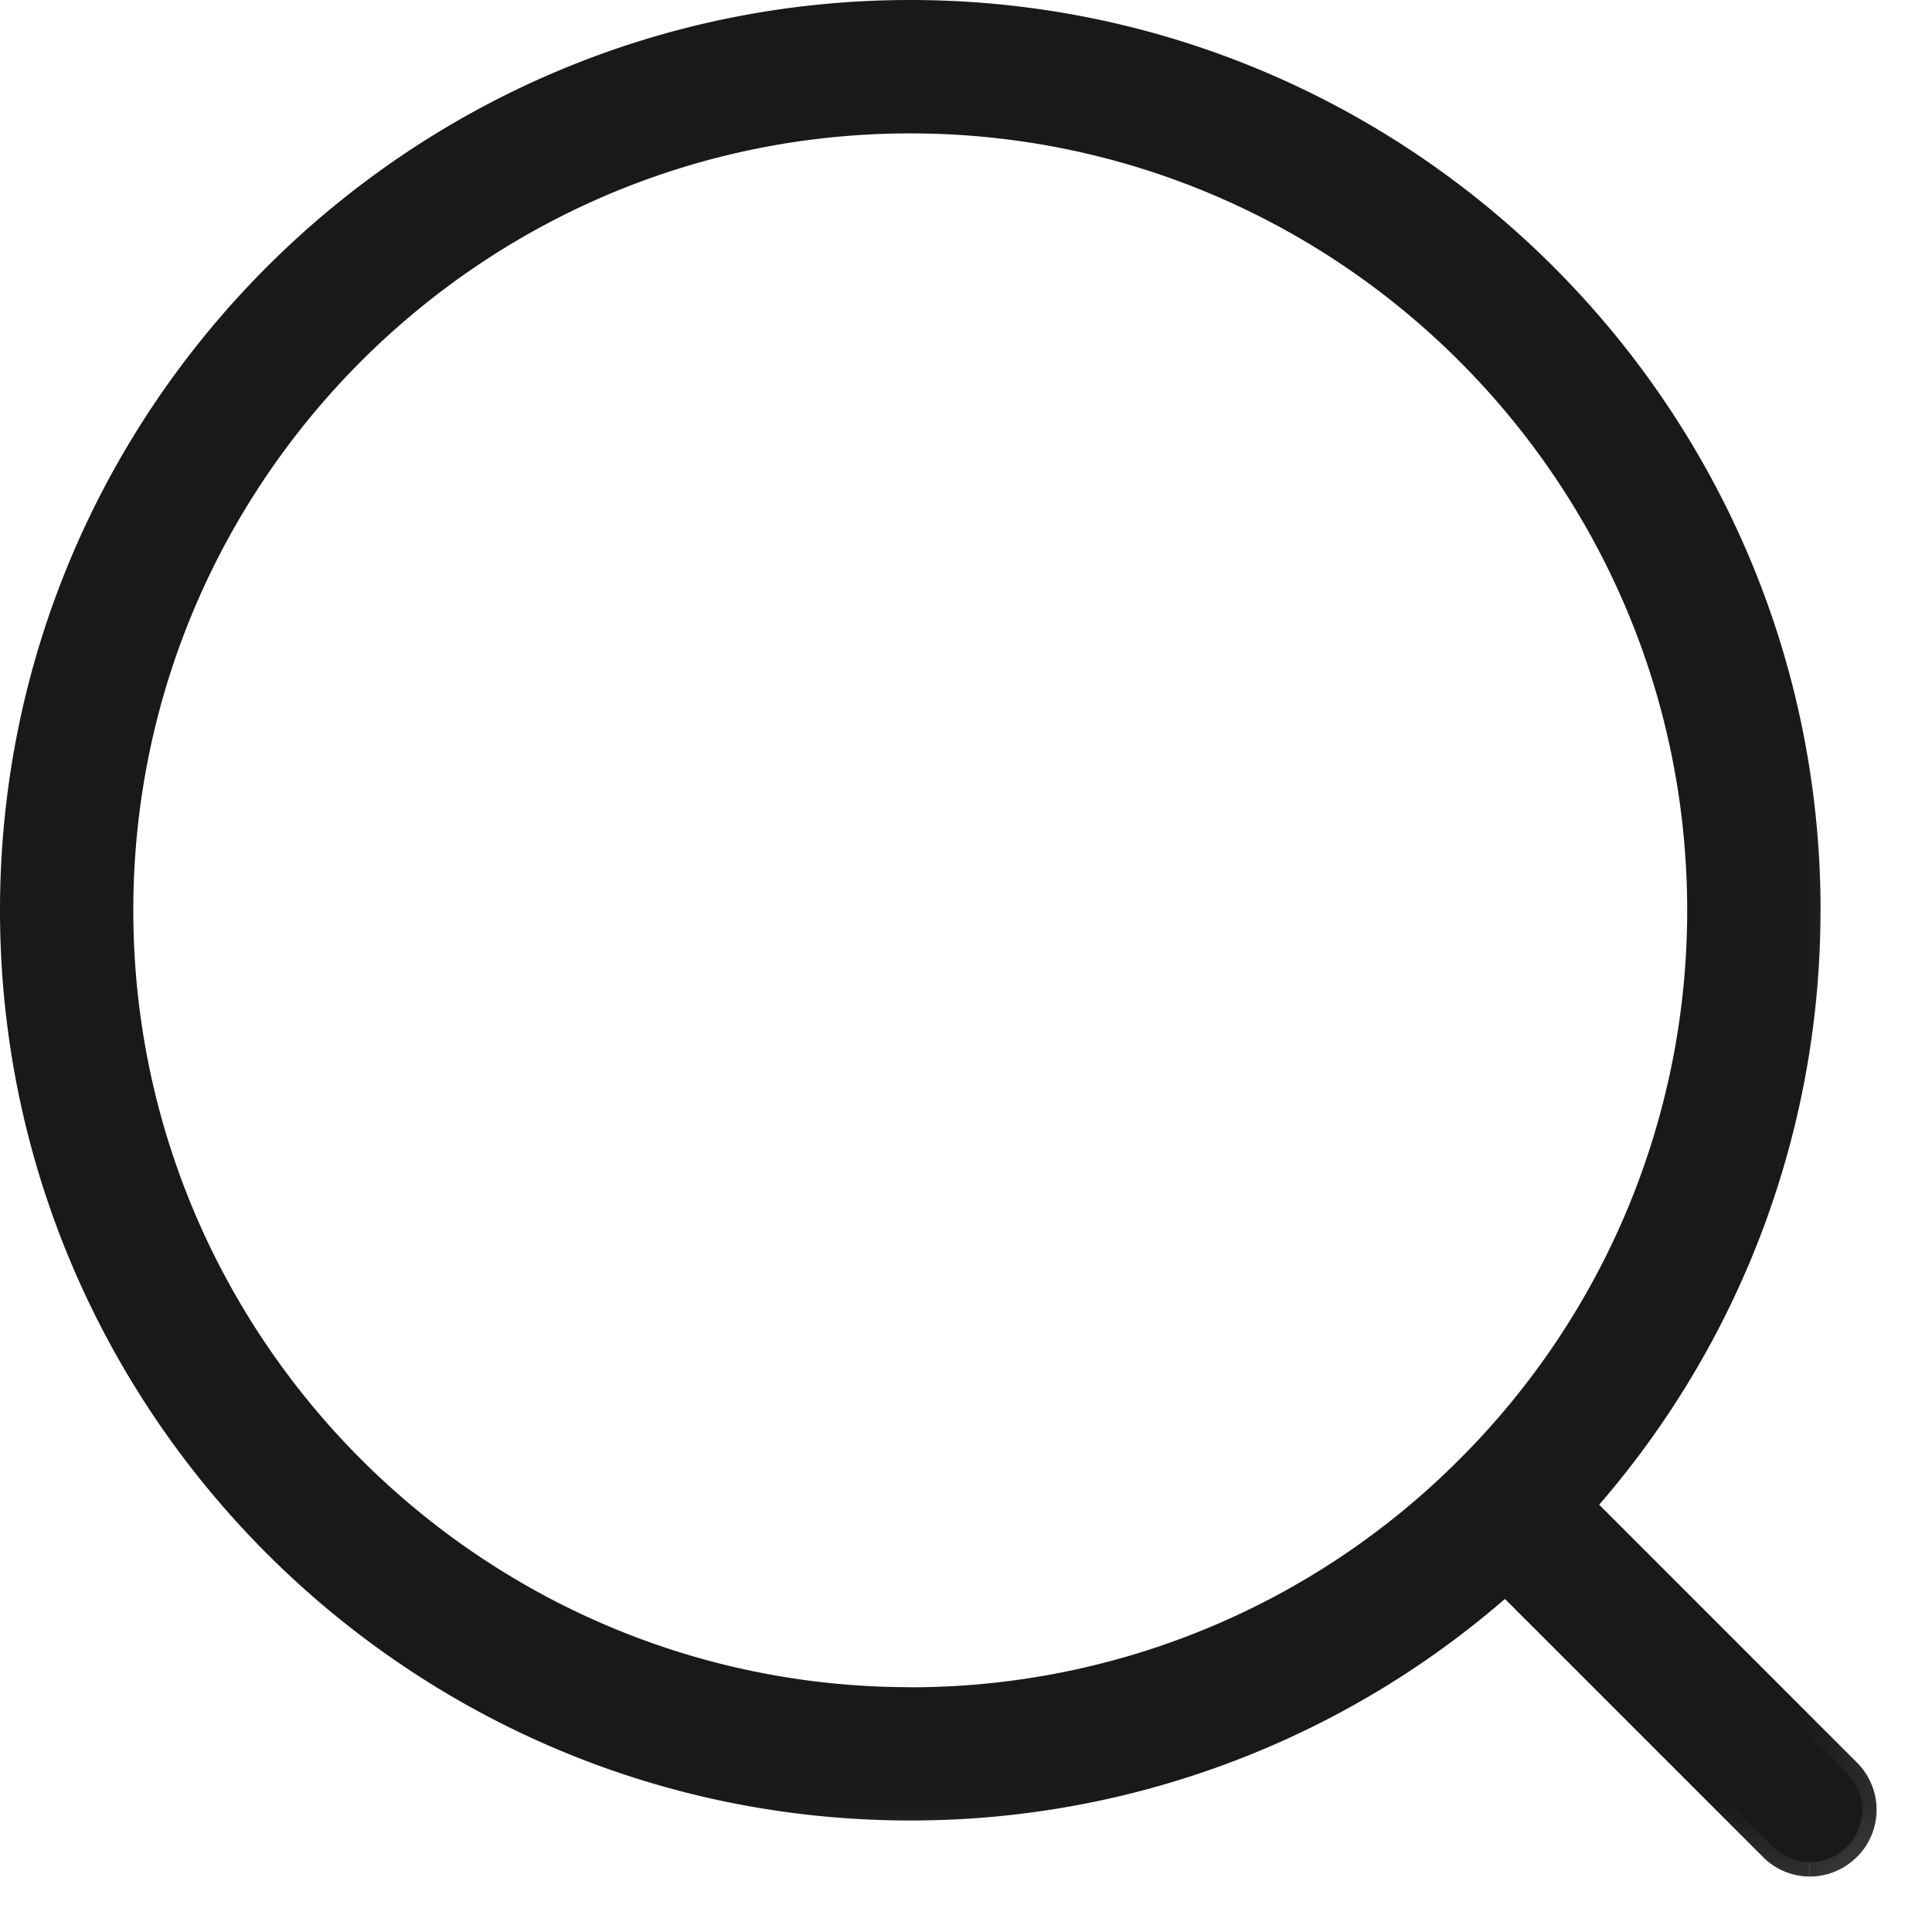 <svg width="21" height="21" viewBox="0 0 21 21" fill="none" xmlns="http://www.w3.org/2000/svg">
    <mask id="upxdyvqova" maskUnits="userSpaceOnUse" x="-.886" y="-.886" width="21.886" height="21.886" fill="#000">
        <path fill="#fff" d="M-.886-.886H21V21H-.886z"/>
        <path fill-rule="evenodd" clip-rule="evenodd" d="M.156 9.894c0 5.37 4.368 9.738 9.738 9.738a9.699 9.699 0 0 0 6.47-2.466l2.907 2.907a.566.566 0 0 0 .4.167h.003a.568.568 0 0 0 .4-.971l-2.906-2.907a9.699 9.699 0 0 0 2.464-6.468c0-5.37-4.368-9.738-9.738-9.738C4.524.156.156 4.524.156 9.894zm15.83 6.067a8.574 8.574 0 0 0 2.51-6.066c0-4.743-3.859-8.602-8.602-8.602S1.293 5.151 1.293 9.895c0 4.742 3.858 8.6 8.601 8.6a8.574 8.574 0 0 0 6.08-2.523l.012-.01z"/>
    </mask>
    <path fill-rule="evenodd" clip-rule="evenodd" d="M.156 9.894c0 5.37 4.368 9.738 9.738 9.738a9.699 9.699 0 0 0 6.47-2.466l2.907 2.907a.566.566 0 0 0 .4.167h.003a.568.568 0 0 0 .4-.971l-2.906-2.907a9.699 9.699 0 0 0 2.464-6.468c0-5.37-4.368-9.738-9.738-9.738C4.524.156.156 4.524.156 9.894zm15.83 6.067a8.574 8.574 0 0 0 2.51-6.066c0-4.743-3.859-8.602-8.602-8.602S1.293 5.151 1.293 9.895c0 4.742 3.858 8.6 8.601 8.6a8.574 8.574 0 0 0 6.08-2.523l.012-.01z" fill="#19191A"/>
    <path d="m16.364 17.166.111-.11-.104-.105-.11.098.104.117zm2.907 2.907-.11.11.11-.11zm.804 0-.11-.111.11.11zm0-.804.11-.11-.11.11zm-2.907-2.906-.117-.104-.098.11.105.104.11-.11zm-1.182-.402.107.114.004-.003-.111-.11zm-.024.024.11.111.004-.003-.114-.108zm.012-.012.11.11h.001l-.11-.11zm-6.08 3.503c-5.283 0-9.581-4.298-9.581-9.582H0c0 5.457 4.438 9.894 9.894 9.894v-.312zm6.367-2.427a9.543 9.543 0 0 1-6.367 2.427v.312a9.855 9.855 0 0 0 6.574-2.505l-.207-.234zm3.12 2.913-2.906-2.906-.221.22 2.907 2.907.22-.22zm.29.122a.409.409 0 0 1-.29-.122l-.22.221c.14.141.324.214.51.214v-.313zm.003 0h-.002v.313h.002v-.313zm.29-.122a.409.409 0 0 1-.29.122v.313c.186 0 .37-.073.511-.214l-.22-.22zm0-.582a.412.412 0 0 1 0 .582l.221.222a.724.724 0 0 0 0-1.025l-.22.22zm-2.906-2.907 2.906 2.907.221-.221-2.906-2.907-.221.221zm2.418-6.579c0 2.44-.917 4.67-2.425 6.365l.234.207a9.855 9.855 0 0 0 2.503-6.572h-.312zM9.894.313c5.284 0 9.582 4.297 9.582 9.581h.313C19.788 4.438 15.35 0 9.893 0v.313zM.313 9.894C.313 4.611 4.61.313 9.894.313V0C4.438 0 0 4.438 0 9.894h.313zm15.784 6.178a8.73 8.73 0 0 0 2.555-6.177h-.313a8.418 8.418 0 0 1-2.464 5.956l.222.22zm2.555-6.177c0-4.83-3.928-8.758-8.758-8.758v.313c4.657 0 8.445 3.788 8.445 8.445h.313zM9.894 1.137c-4.829 0-8.757 3.928-8.757 8.758h.312c0-4.657 3.789-8.445 8.445-8.445v-.313zM1.137 9.895c0 4.829 3.928 8.757 8.757 8.757v-.313c-4.656 0-8.445-3.788-8.445-8.444h-.312zm8.757 8.757a8.73 8.73 0 0 0 6.178-2.556l-.22-.222a8.418 8.418 0 0 1-5.958 2.466v.312zm6.182-2.56.009-.009-.22-.221a.607.607 0 0 0-.017.016l.228.215zm.009-.009a.642.642 0 0 1 .008-.008l-.214-.227a.991.991 0 0 0-.015.014l.221.221z" fill="#19191A" mask="url(#upxdyvqova)"/>
</svg>
